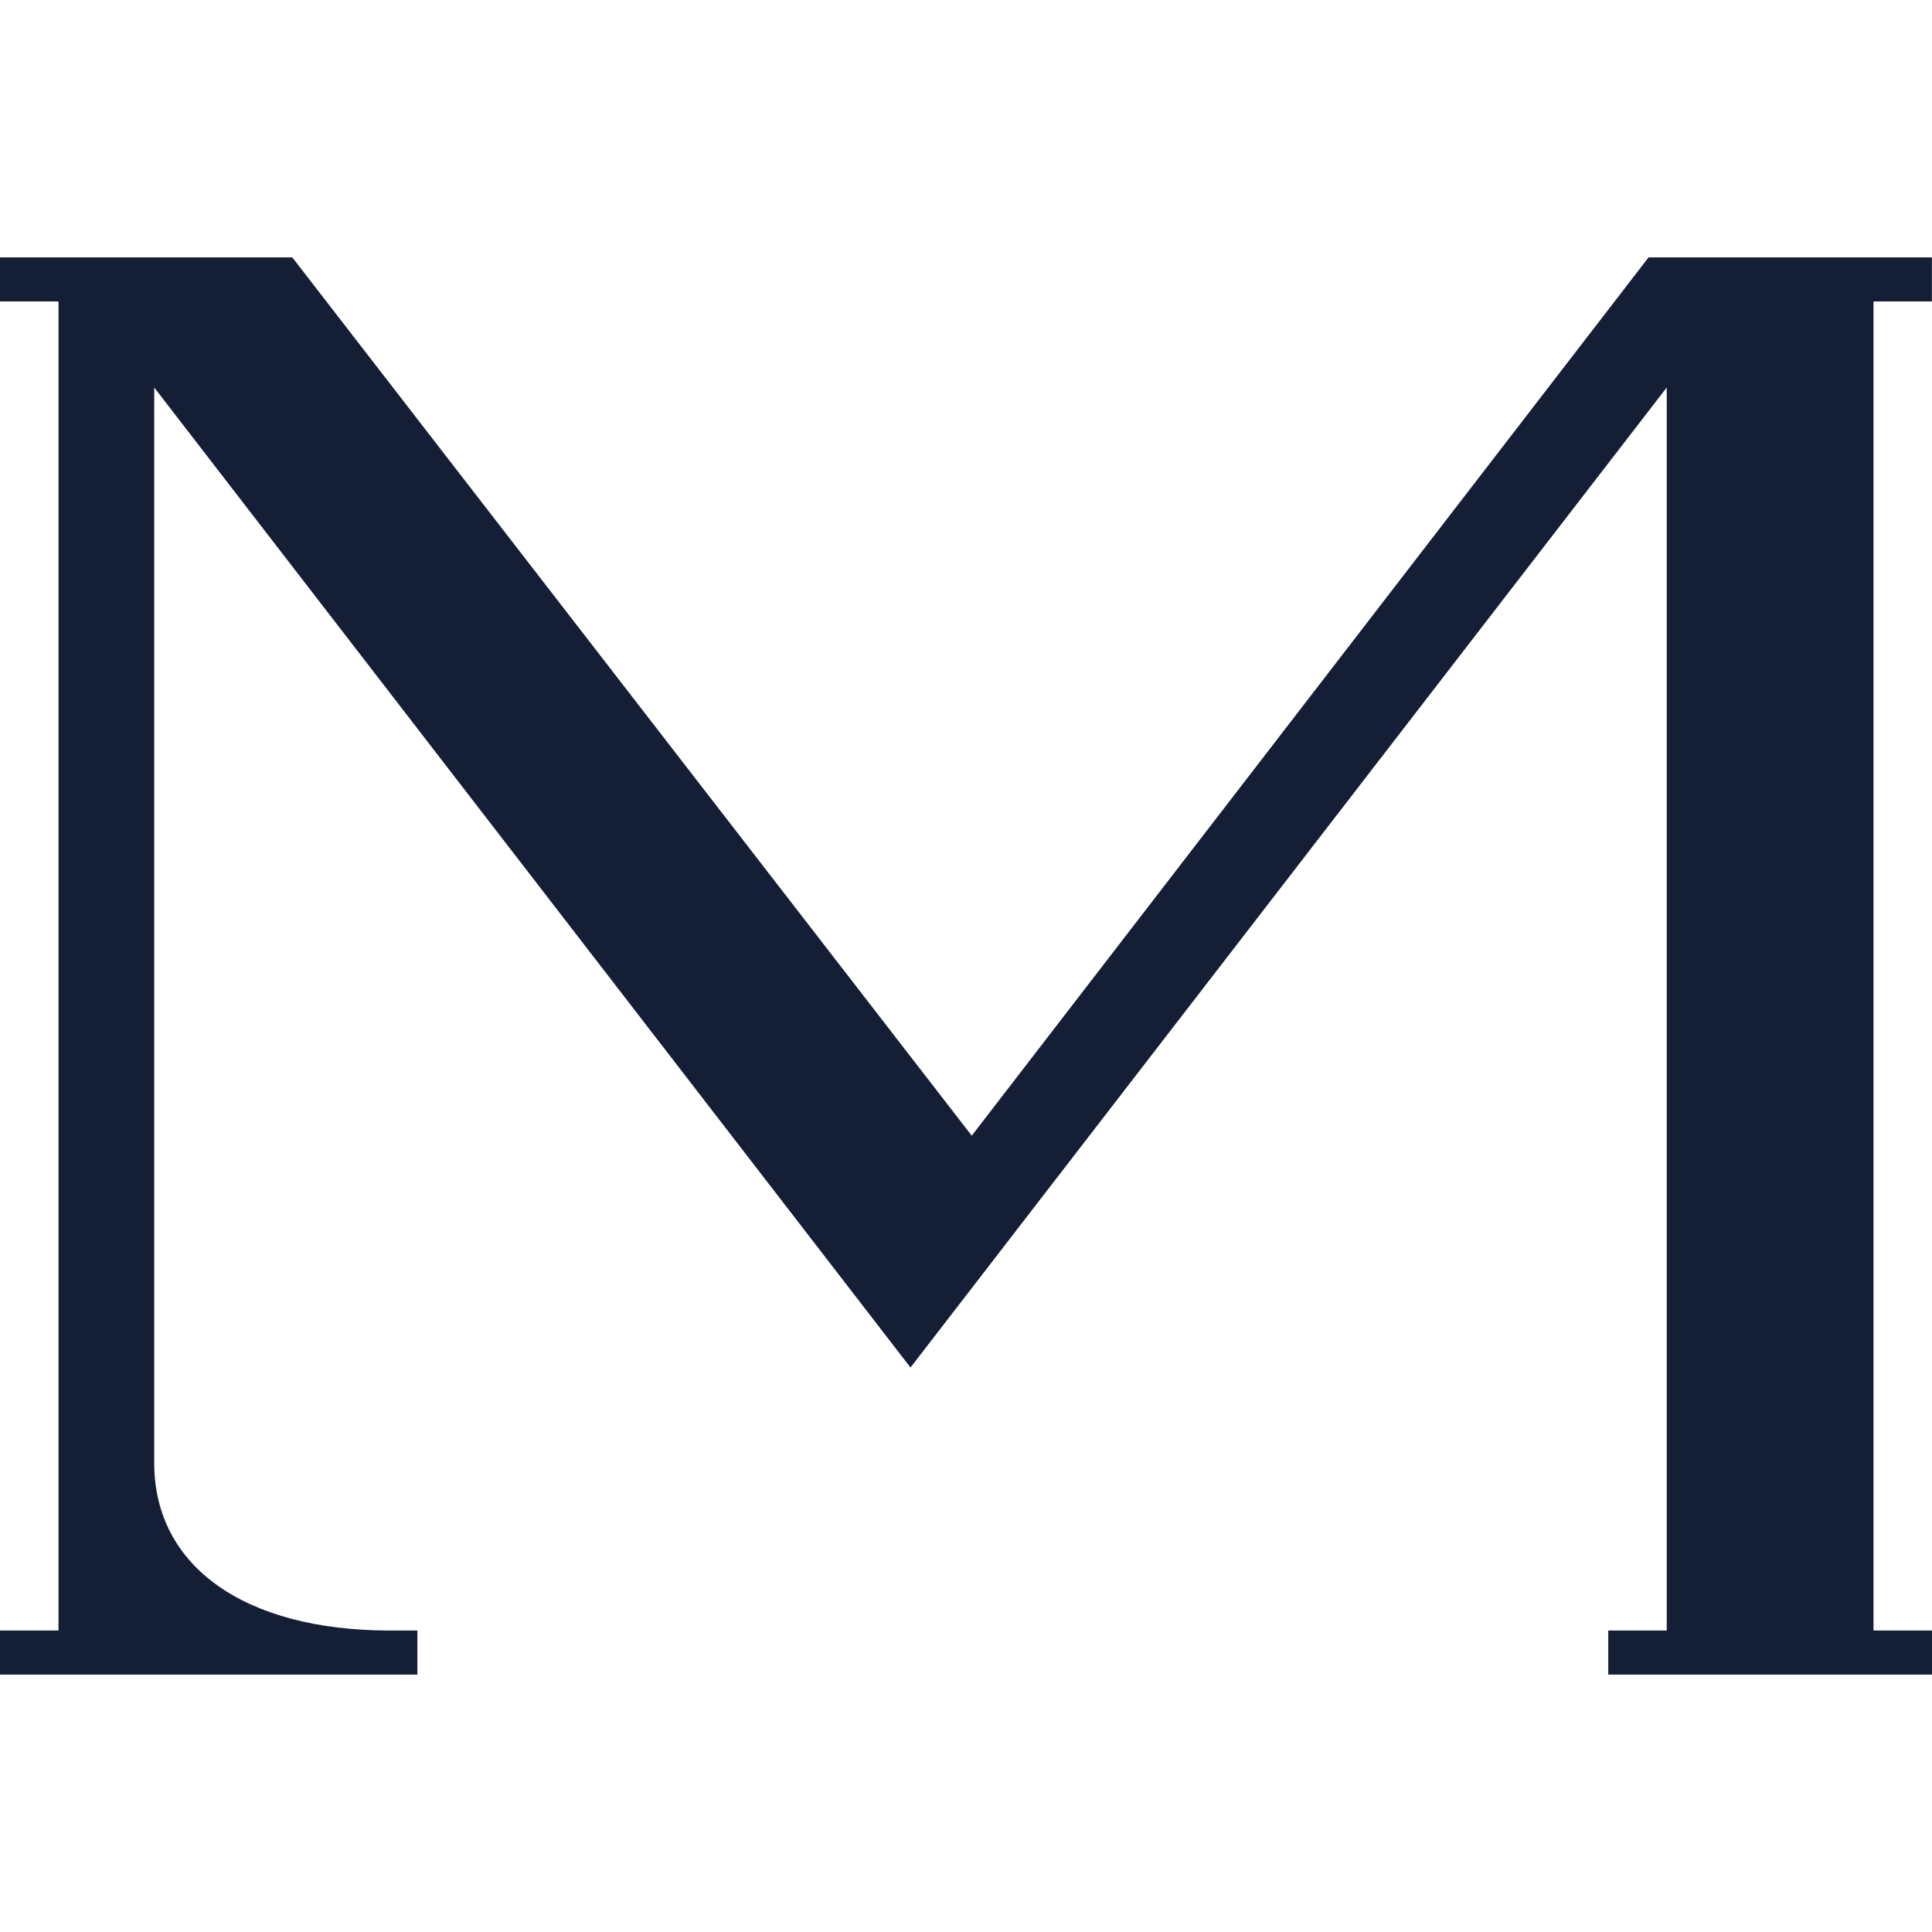 <svg xmlns="http://www.w3.org/2000/svg" width="512" height="512" viewBox="0 0 512 512">
  <g id="mantaray_favicon" data-name="mantaray favicon" transform="translate(1214 -10972)">
    <rect id="Rectangle_7021" data-name="Rectangle 7021" width="512" height="512" transform="translate(-1214 10972)" fill="#fff"/>
    <g id="Group_703" data-name="Group 703" transform="translate(-1283.747 10826.469)">
      <g id="Group_700" data-name="Group 700" transform="translate(69.747 213.741)">
        <path id="Path_477" data-name="Path 477" d="M581.722,225.416V213.741H506.631L327.268,446.5,147.206,213.741H69.747v11.675h15.5V577.638h-15.5v11.683h110.61V577.638h-7.252c-38.545,0-62.487-17.011-62.487-44.4V248.224L311.038,507.94,511.449,248.224V577.638h-15.5v11.683h85.8V577.638h-15.5V225.416Z" transform="translate(-69.747 -213.741)" fill="#141f35"/>
      </g>
    </g>
  </g>
</svg>
